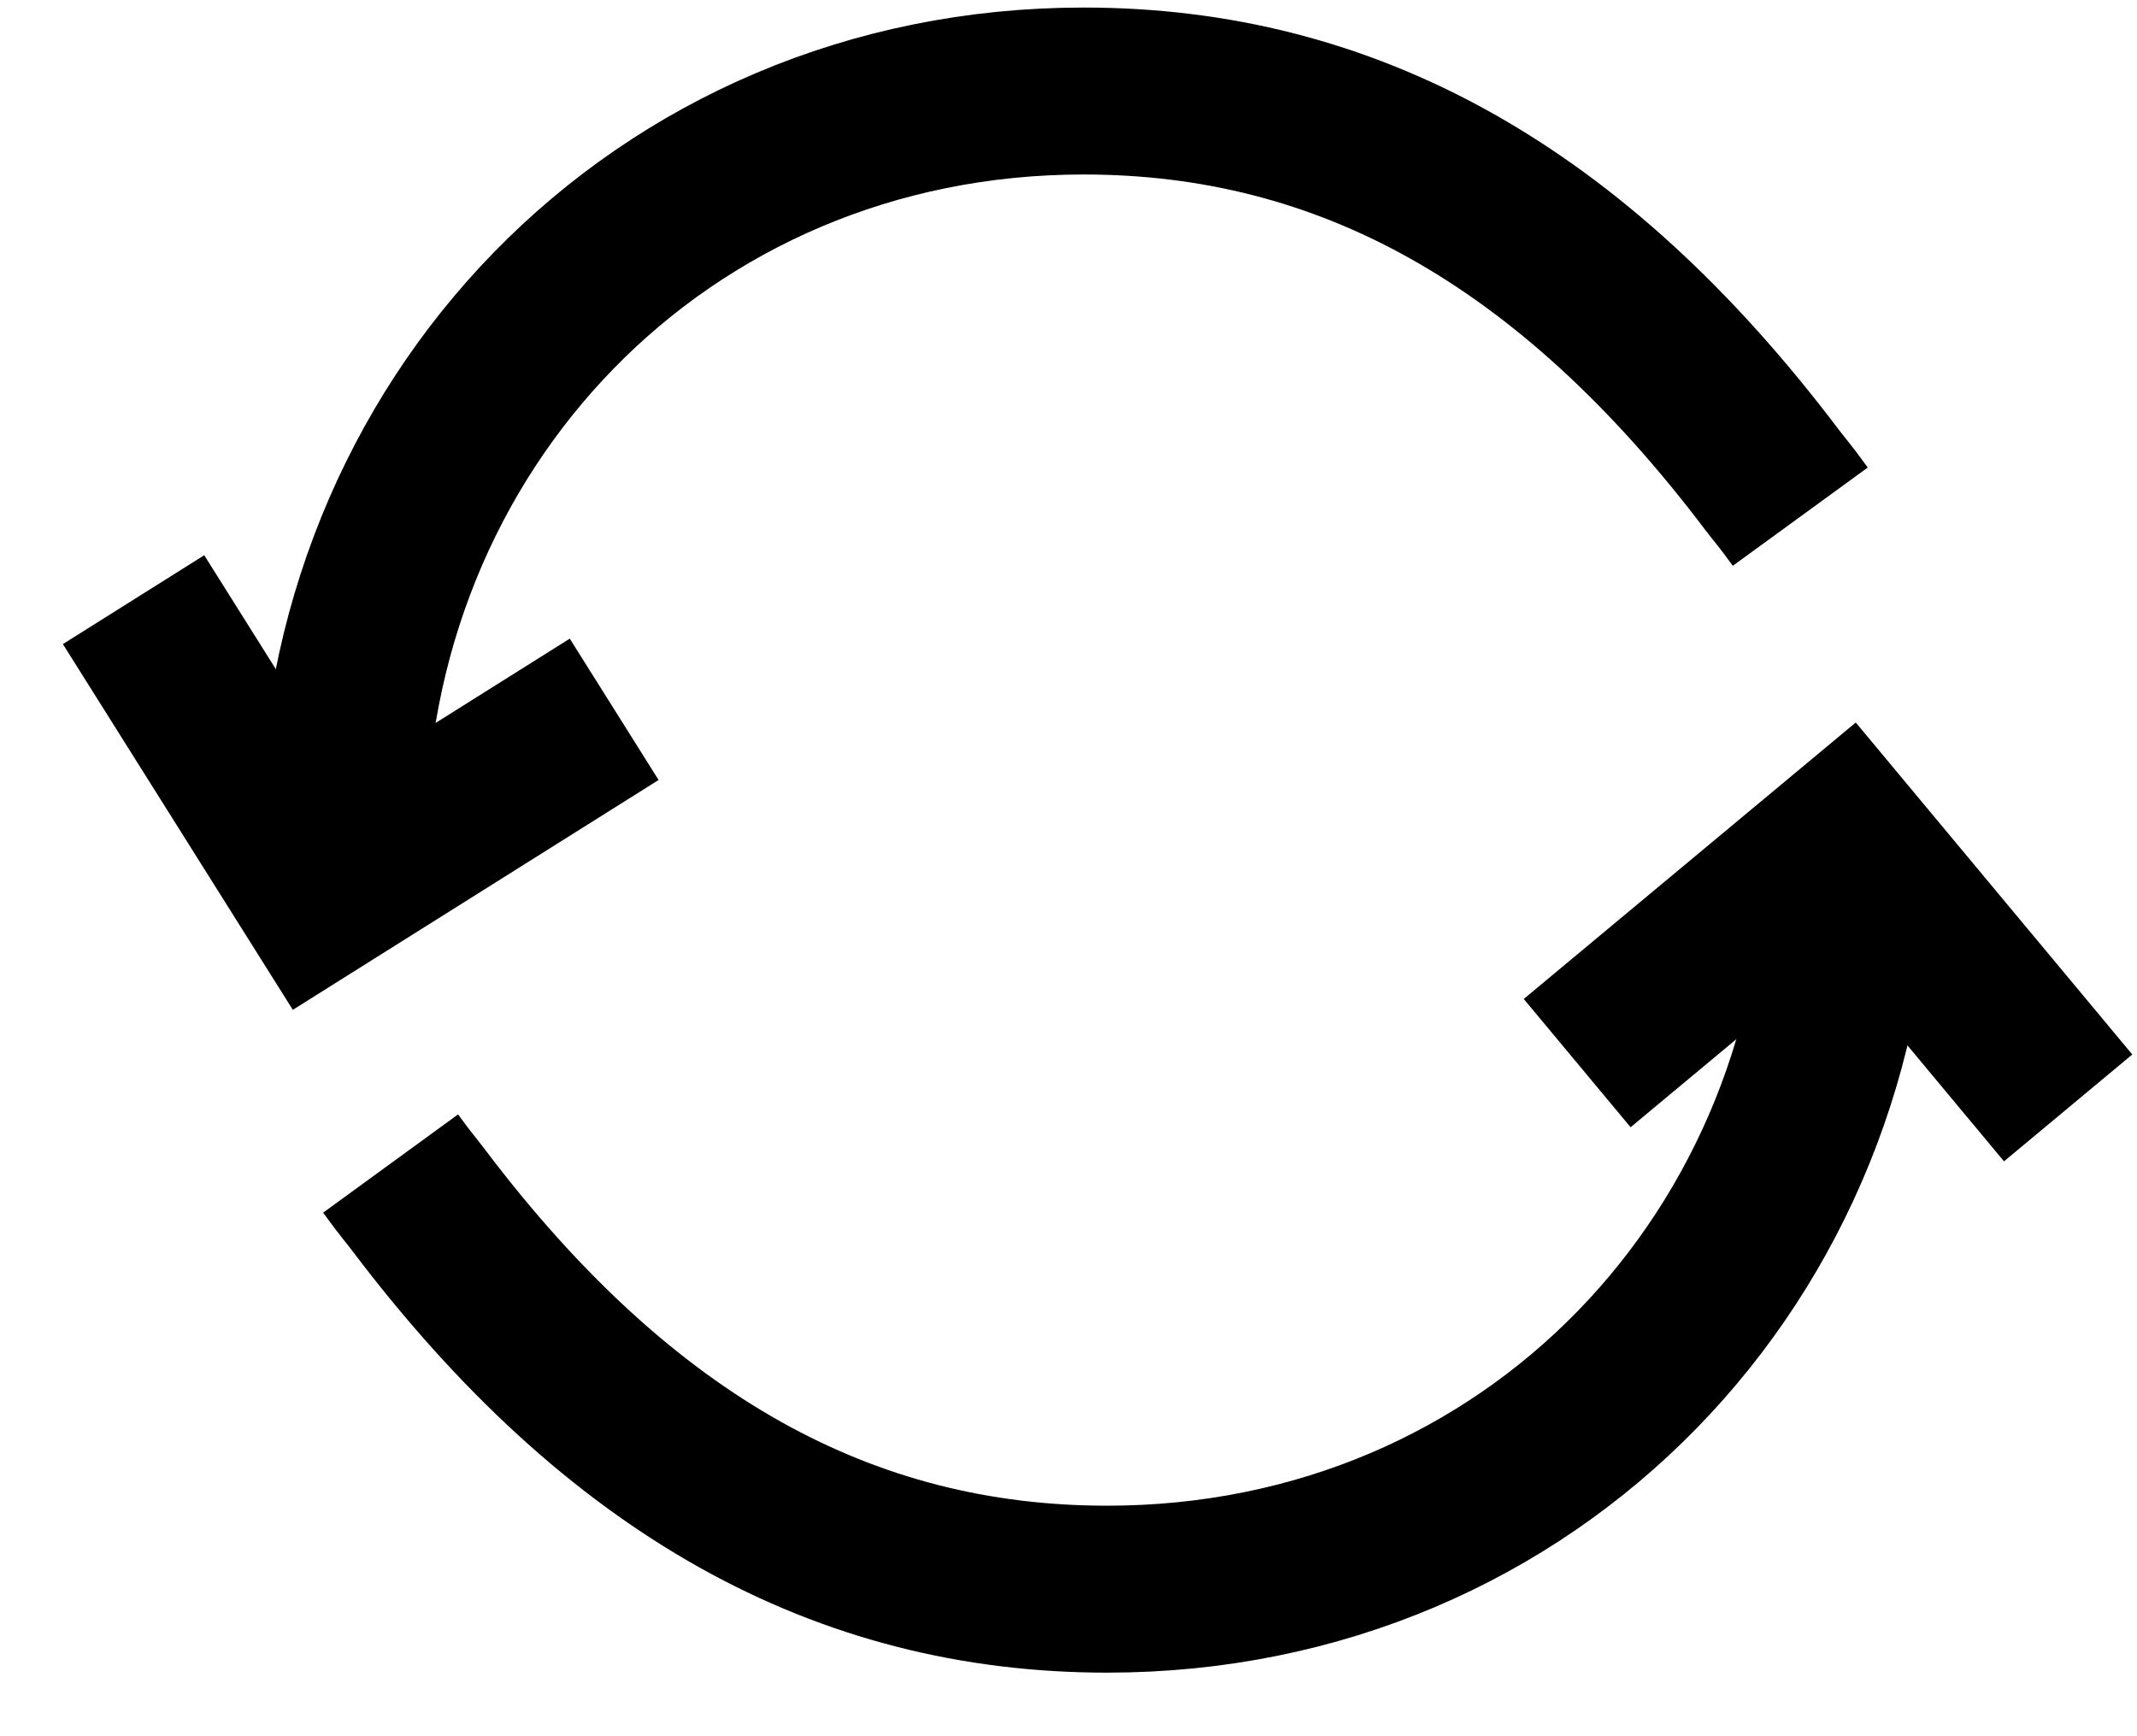 <?xml version="1.0" encoding="UTF-8"?>
<svg xmlns="http://www.w3.org/2000/svg" width="32" height="26" viewBox="0 0 32 26" fill="none">
  <path d="M5.129 12.581C5.129 6.385 9.867 1.363 16.227 1.363C20.154 1.363 23.524 3.198 26.54 7.192C26.671 7.364 26.698 7.38 26.958 7.737" stroke="black" stroke-width="2.5" stroke-miterlimit="10"></path>
  <path d="M9.197 10.622L4.778 13.399L2 8.98" stroke="black" stroke-width="2.5" stroke-miterlimit="4.62"></path>
  <path d="M27.678 12.58C27.678 18.776 22.94 23.798 16.579 23.798C12.653 23.798 9.283 21.962 6.266 17.969C6.136 17.796 6.109 17.781 5.849 17.424" stroke="black" stroke-width="2.5" stroke-miterlimit="10"></path>
  <path d="M23.617 15.92L27.628 12.58L30.969 16.591" stroke="black" stroke-width="2.5" stroke-miterlimit="4.62"></path>
</svg>
